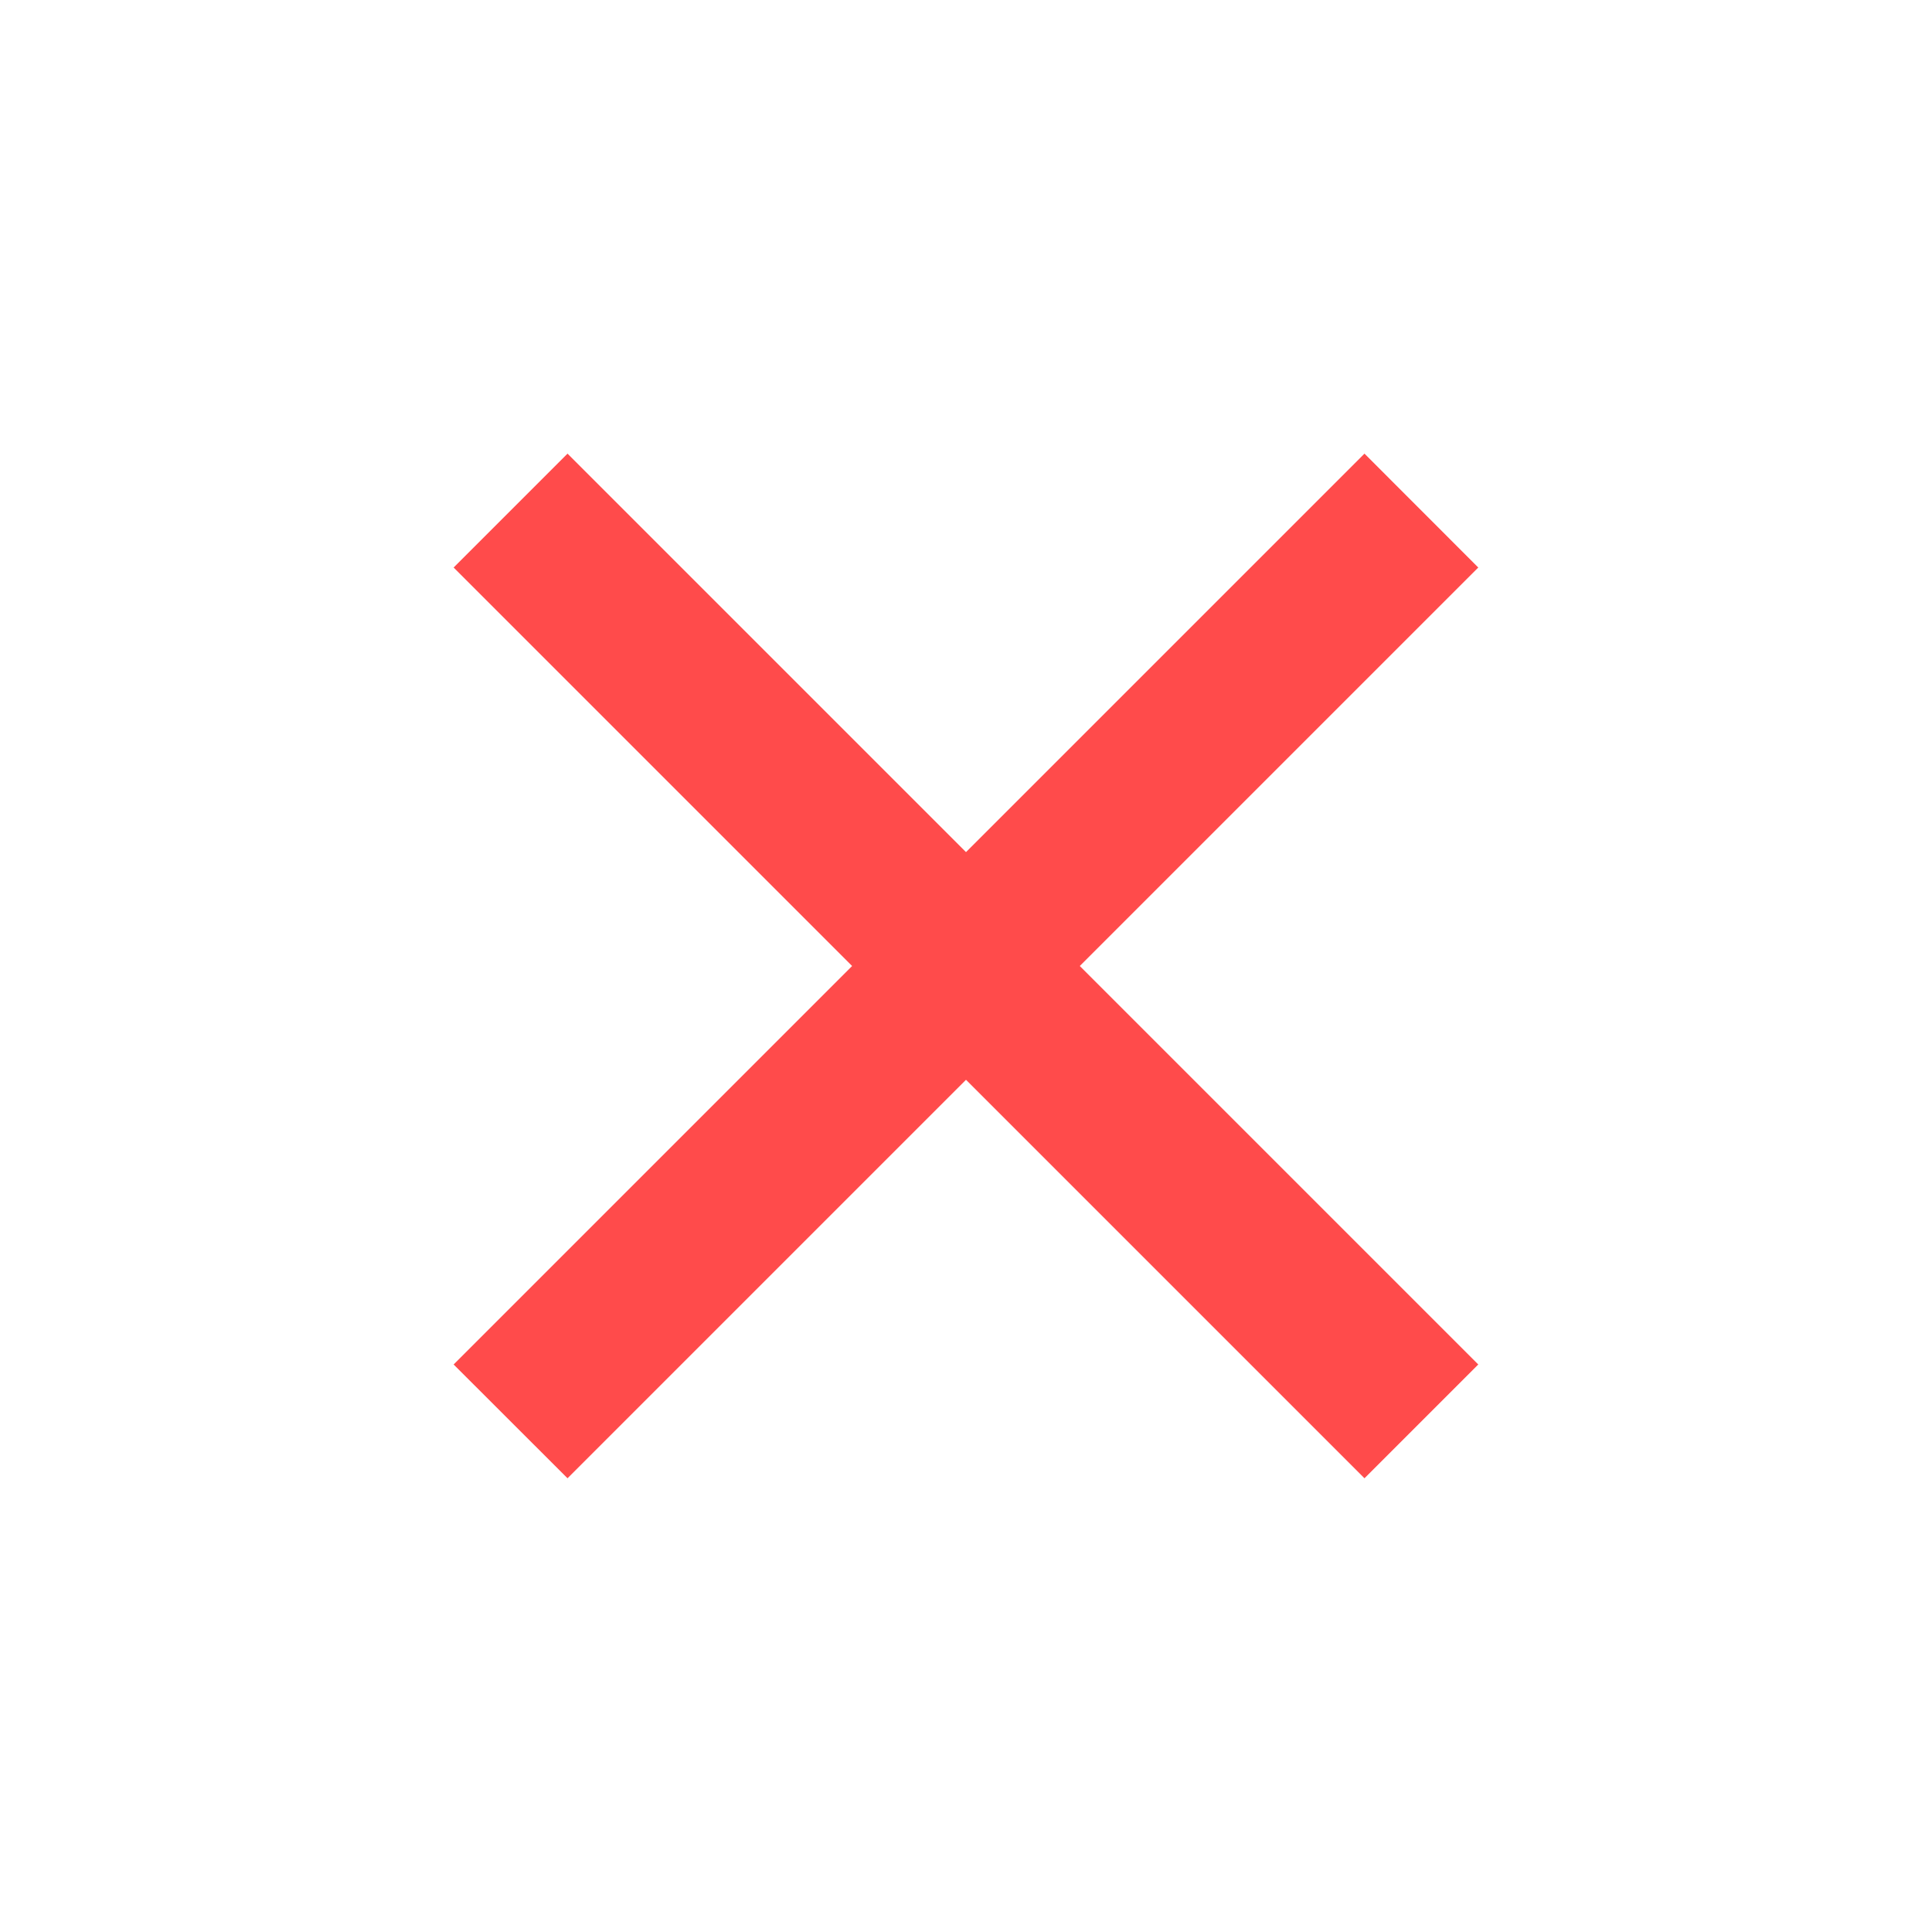 <svg width="20" height="20" viewBox="0 0 20 20" fill="none" xmlns="http://www.w3.org/2000/svg">
<g clip-path="url(#clip0_120_981)">
<path d="M10 8.821L14.125 4.696L15.303 5.875L11.178 10L15.303 14.125L14.125 15.303L10 11.178L5.875 15.303L4.696 14.125L8.821 10L4.696 5.875L5.875 4.696L10 8.821Z" fill="#FF4B4B"/>
</g>
<defs>
<clipPath id="clip0_120_981">
<rect width="20" height="20" fill="white"/>
</clipPath>
</defs>
</svg>
